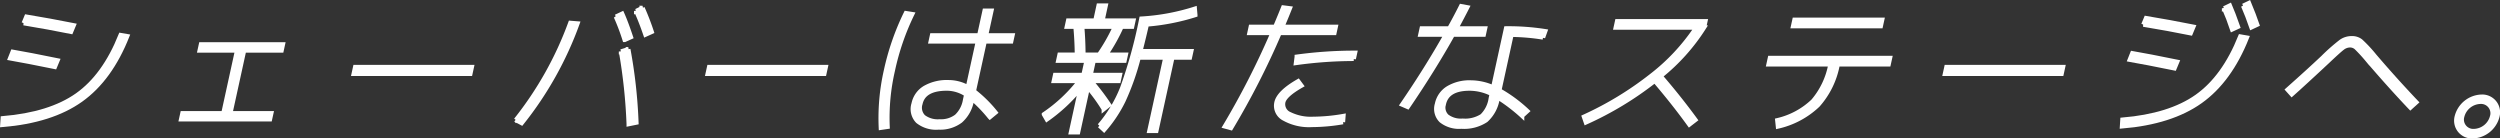 <svg xmlns="http://www.w3.org/2000/svg" width="460.837" height="25.519" viewBox="0 0 460.837 25.519">
  <rect x="0" y="0" width="460.837" height="25.519" fill="#333333" stroke="none"/>
  <g id="グループ_754" data-name="グループ 754" transform="translate(0.429 0.545)">
    <path id="パス_144" data-name="パス 144" d="M195.961,288.151q8.7-.731,13.711-4.267t8.022-11.076l1.208.209q-3.141,7.907-8.557,11.756t-14.464,4.6Zm1.352-11.064.476-1.2q3.034.523,8.269,1.592l-.5,1.2Q200.165,277.583,197.313,277.087Zm2.51-6.471.5-1.2q4.4.733,8.72,1.592l-.5,1.2Q204.406,271.373,199.822,270.616Z" transform="translate(-195.881 -266.888)" fill="#fff" stroke="#fff" stroke-width="0.8"/>
    <path id="パス_145" data-name="パス 145" d="M223.576,273.119h15.1l-.245,1.123h-6.909l-2.533,11.567h7.549l-.247,1.119H219.913l.245-1.119h7.548l2.532-11.567H223.33Z" transform="translate(-186.956 -265.483)" fill="#fff" stroke="#fff" stroke-width="0.8"/>
    <path id="パス_146" data-name="パス 146" d="M243.109,277.43l.274-1.251h21.5l-.273,1.251Z" transform="translate(-178.342 -264.361)" fill="#fff" stroke="#fff" stroke-width="0.8"/>
    <path id="パス_147" data-name="パス 147" d="M276.181,271.106a64.573,64.573,0,0,1-10.287,18.369l-1.074-.573A63.854,63.854,0,0,0,274.87,271Zm7.075-1.252,1.16-.547q.732,1.644,1.618,4.305l-1.155.522A39.925,39.925,0,0,0,283.256,269.853Zm.943,6.42,1.345-.419a92.833,92.833,0,0,1,1.5,13.516l-1.423.287A99.438,99.438,0,0,0,284.2,276.273Zm2.8-7.462,1.167-.574a45.63,45.63,0,0,1,1.7,4.41l-1.155.522Q287.854,270.661,287,268.811Z" transform="translate(-170.159 -267.325)" fill="#fff" stroke="#fff" stroke-width="0.8"/>
    <path id="パス_148" data-name="パス 148" d="M290.568,277.43l.274-1.251h21.5l-.273,1.251Z" transform="translate(-160.554 -264.361)" fill="#fff" stroke="#fff" stroke-width="0.8"/>
    <path id="パス_149" data-name="パス 149" d="M319.616,269.243a45.114,45.114,0,0,0-3.577,10.384,38.618,38.618,0,0,0-.964,10.383l-1.241.183a39.6,39.6,0,0,1,.95-10.566,46.485,46.485,0,0,1,3.67-10.567Zm18.236,5.036h-4.881l-2,9.158a23.819,23.819,0,0,1,3.995,3.938l-1.042.861a25.964,25.964,0,0,0-3.26-3.391l-.056.26a6.514,6.514,0,0,1-2.073,3.809,6.265,6.265,0,0,1-4.069,1.226,5.42,5.42,0,0,1-3.843-1.148,3.223,3.223,0,0,1-.747-3.234,4.435,4.435,0,0,1,2.082-2.935,8.133,8.133,0,0,1,4.334-1.031,7.338,7.338,0,0,1,3.582.939l1.849-8.454h-8.7l.245-1.123h8.7l.993-4.539h1.253l-.993,4.539H338.1Zm-8.273,9.784a6.522,6.522,0,0,0-3.575-1.1q-4.266,0-4.877,2.793a2.362,2.362,0,0,0,.576,2.426,4.374,4.374,0,0,0,2.977.835,4.688,4.688,0,0,0,3.113-.939,5.32,5.32,0,0,0,1.569-3.027Z" transform="translate(-151.89 -267.184)" fill="#fff" stroke="#fff" stroke-width="0.8"/>
    <path id="パス_150" data-name="パス 150" d="M350.566,278.082h-5.682l-.576,2.634h5.415l-.24,1.1h-5.121a43.43,43.43,0,0,1,3.357,4.409l-.972.781a31.494,31.494,0,0,0-2.931-4.042L342,291.283h-1.307l1.79-8.192a30.537,30.537,0,0,1-6.233,5.816l-.54-.939a28,28,0,0,0,6.573-6.156h-4.748l.24-1.1H343l.576-2.634H338.35l.24-1.1h3.2q-.018-2.478-.258-5.163h-1.6l.245-1.125h5.014l.6-2.764h1.308l-.6,2.764h5.708l-.244,1.125h-1.947a33.46,33.46,0,0,1-2.891,5.163h3.681Zm-7.574-1.1h2.88a32.58,32.58,0,0,0,2.944-5.163h-6.056Q342.962,274.065,342.992,276.984Zm10.491-.651h9.39l-.258,1.173h-3.227l-2.957,13.514h-1.28l2.955-13.514h-4.934a46.262,46.262,0,0,1-2.8,7.945,24.294,24.294,0,0,1-3.579,5.387l-.842-.781a24.2,24.2,0,0,0,4.177-6.9,86.294,86.294,0,0,0,3.55-12.822,39.879,39.879,0,0,0,9.841-1.826l.1,1.148a40.314,40.314,0,0,1-8.944,1.748Q354.24,273.36,353.483,276.334Z" transform="translate(-143.708 -267.438)" fill="#fff" stroke="#fff" stroke-width="0.8"/>
    <path id="パス_151" data-name="パス 151" d="M364.537,272.876l.244-1.123h4.508q.825-1.928,1.477-3.573l1.218.155q-.823,2.062-1.414,3.418h9.87l-.244,1.123h-10.11a146.422,146.422,0,0,1-8.956,17.531L360,290.1a147.736,147.736,0,0,0,8.806-17.22ZM381.86,288.19l-.085,1.123a34.813,34.813,0,0,1-5.743.52,9.427,9.427,0,0,1-5.107-1.16,2.659,2.659,0,0,1-1.407-2.961q.413-1.879,4.008-3.94l.6.809q-3.075,1.749-3.361,3.053a1.968,1.968,0,0,0,1.222,2.216,8.8,8.8,0,0,0,4.292.861A33.546,33.546,0,0,0,381.86,288.19Zm1.9-10.539a78,78,0,0,0-10.649.757l.144-1.148a79.483,79.483,0,0,1,10.75-.73Z" transform="translate(-134.648 -267.346)" fill="#fff" stroke="#fff" stroke-width="0.8"/>
    <path id="パス_152" data-name="パス 152" d="M387.157,273.253l.251-1.148H392.5q1.185-2.113,2.176-4.1l1.129.209q-.889,1.749-2.05,3.888h5.333l-.25,1.148h-5.709q-3.592,6.416-8.3,13.331l-1.024-.442q4.544-6.628,8.073-12.889Zm22.611.522a39.012,39.012,0,0,0-5.813-.5l-2.244,10.252a26.632,26.632,0,0,1,5.171,3.811l-.968.886a31.213,31.213,0,0,0-4.482-3.417l-.04.183a6.759,6.759,0,0,1-2.138,4.044,7.35,7.35,0,0,1-4.55,1.174,5.3,5.3,0,0,1-3.719-1.11,3.026,3.026,0,0,1-.757-3.065,4.477,4.477,0,0,1,2.041-2.921,7.685,7.685,0,0,1,4.216-1.045,10.211,10.211,0,0,1,4.094.913l2.379-10.88a43.732,43.732,0,0,1,7.22.522Zm-9.451,10.41a9.2,9.2,0,0,0-4.077-.993q-4.137,0-4.757,2.845a2.2,2.2,0,0,0,.584,2.27,4.245,4.245,0,0,0,2.879.807,5.786,5.786,0,0,0,3.578-.873,5.585,5.585,0,0,0,1.617-3.248Z" transform="translate(-125.764 -267.41)" fill="#fff" stroke="#fff" stroke-width="0.8"/>
    <path id="パス_153" data-name="パス 153" d="M414.068,271.2l.258-1.174H430.6l-.256,1.174a36.663,36.663,0,0,1-8.012,8.952q3.468,4.015,6.423,8.062l-1.12.861q-2.783-3.863-6.371-8.065a61.089,61.089,0,0,1-12.693,7.672l-.359-1.042a60.616,60.616,0,0,0,12.378-7.516,37.168,37.168,0,0,0,8.341-8.925Z" transform="translate(-116.663 -266.662)" fill="#fff" stroke="#fff" stroke-width="0.8"/>
    <path id="パス_154" data-name="パス 154" d="M433.245,276.879h22.138l-.257,1.173h-9.388a15.416,15.416,0,0,1-3.645,7.517,15.725,15.725,0,0,1-7.368,3.939l-.122-1.147a14.084,14.084,0,0,0,6.588-3.537,14.4,14.4,0,0,0,3.213-6.772H432.989Zm4.27-5.871.258-1.174h16.163l-.256,1.174Z" transform="translate(-107.416 -266.732)" fill="#fff" stroke="#fff" stroke-width="0.8"/>
    <path id="パス_155" data-name="パス 155" d="M456.673,277.43l.273-1.251h21.5l-.273,1.251Z" transform="translate(-98.581 -264.361)" fill="#fff" stroke="#fff" stroke-width="0.8"/>
    <path id="パス_156" data-name="パス 156" d="M480.477,289.095q8.7-.729,13.708-4.264t8.024-11.076l1.208.209q-3.143,7.9-8.56,11.753T480.4,290.322Zm1.351-11.062.477-1.2q3.032.523,8.267,1.593l-.5,1.2Q484.682,278.528,481.828,278.033Zm2.51-6.469.5-1.2q4.4.731,8.72,1.593l-.5,1.2Q488.918,272.319,484.337,271.564Zm14.872-3,1.075-.52q.6,1.382,1.489,3.915l-1.067.494Q500.033,270.416,499.21,268.562Zm3.518-.468,1.074-.522q.944,2.27,1.528,3.992l-1.068.5Q503.543,269.971,502.727,268.094Z" transform="translate(-89.67 -267.572)" fill="#fff" stroke="#fff" stroke-width="0.8"/>
    <path id="パス_157" data-name="パス 157" d="M503.425,282.647l-.772-.86q3.875-3.439,6.5-5.916a35.538,35.538,0,0,1,3.354-2.957,3.4,3.4,0,0,1,1.961-.612,2.615,2.615,0,0,1,1.672.521,25.518,25.518,0,0,1,2.551,2.736q3.672,4.3,7.7,8.545l-1.1.991q-3.88-4.089-7.958-8.859a28.892,28.892,0,0,0-2.024-2.2,1.707,1.707,0,0,0-1.16-.429,2.277,2.277,0,0,0-1.362.494q-.666.5-2.722,2.449Q505.877,280.459,503.425,282.647Z" transform="translate(-81.404 -265.799)" fill="#fff" stroke="#fff" stroke-width="0.8"/>
    <path id="パス_158" data-name="パス 158" d="M532.9,283.8a4.869,4.869,0,0,1-4.535,3.649,2.885,2.885,0,0,1-2.936-3.649,4.868,4.868,0,0,1,4.534-3.649A2.886,2.886,0,0,1,532.9,283.8Zm-.961,0a2.125,2.125,0,0,0-2.18-2.711,3.57,3.57,0,0,0-3.342,2.711,2.115,2.115,0,0,0,2.16,2.685A3.568,3.568,0,0,0,531.935,283.8Z" transform="translate(-72.979 -262.872)" fill="#fff" stroke="#fff" stroke-width="0.8"/>
  </g>
</svg>

